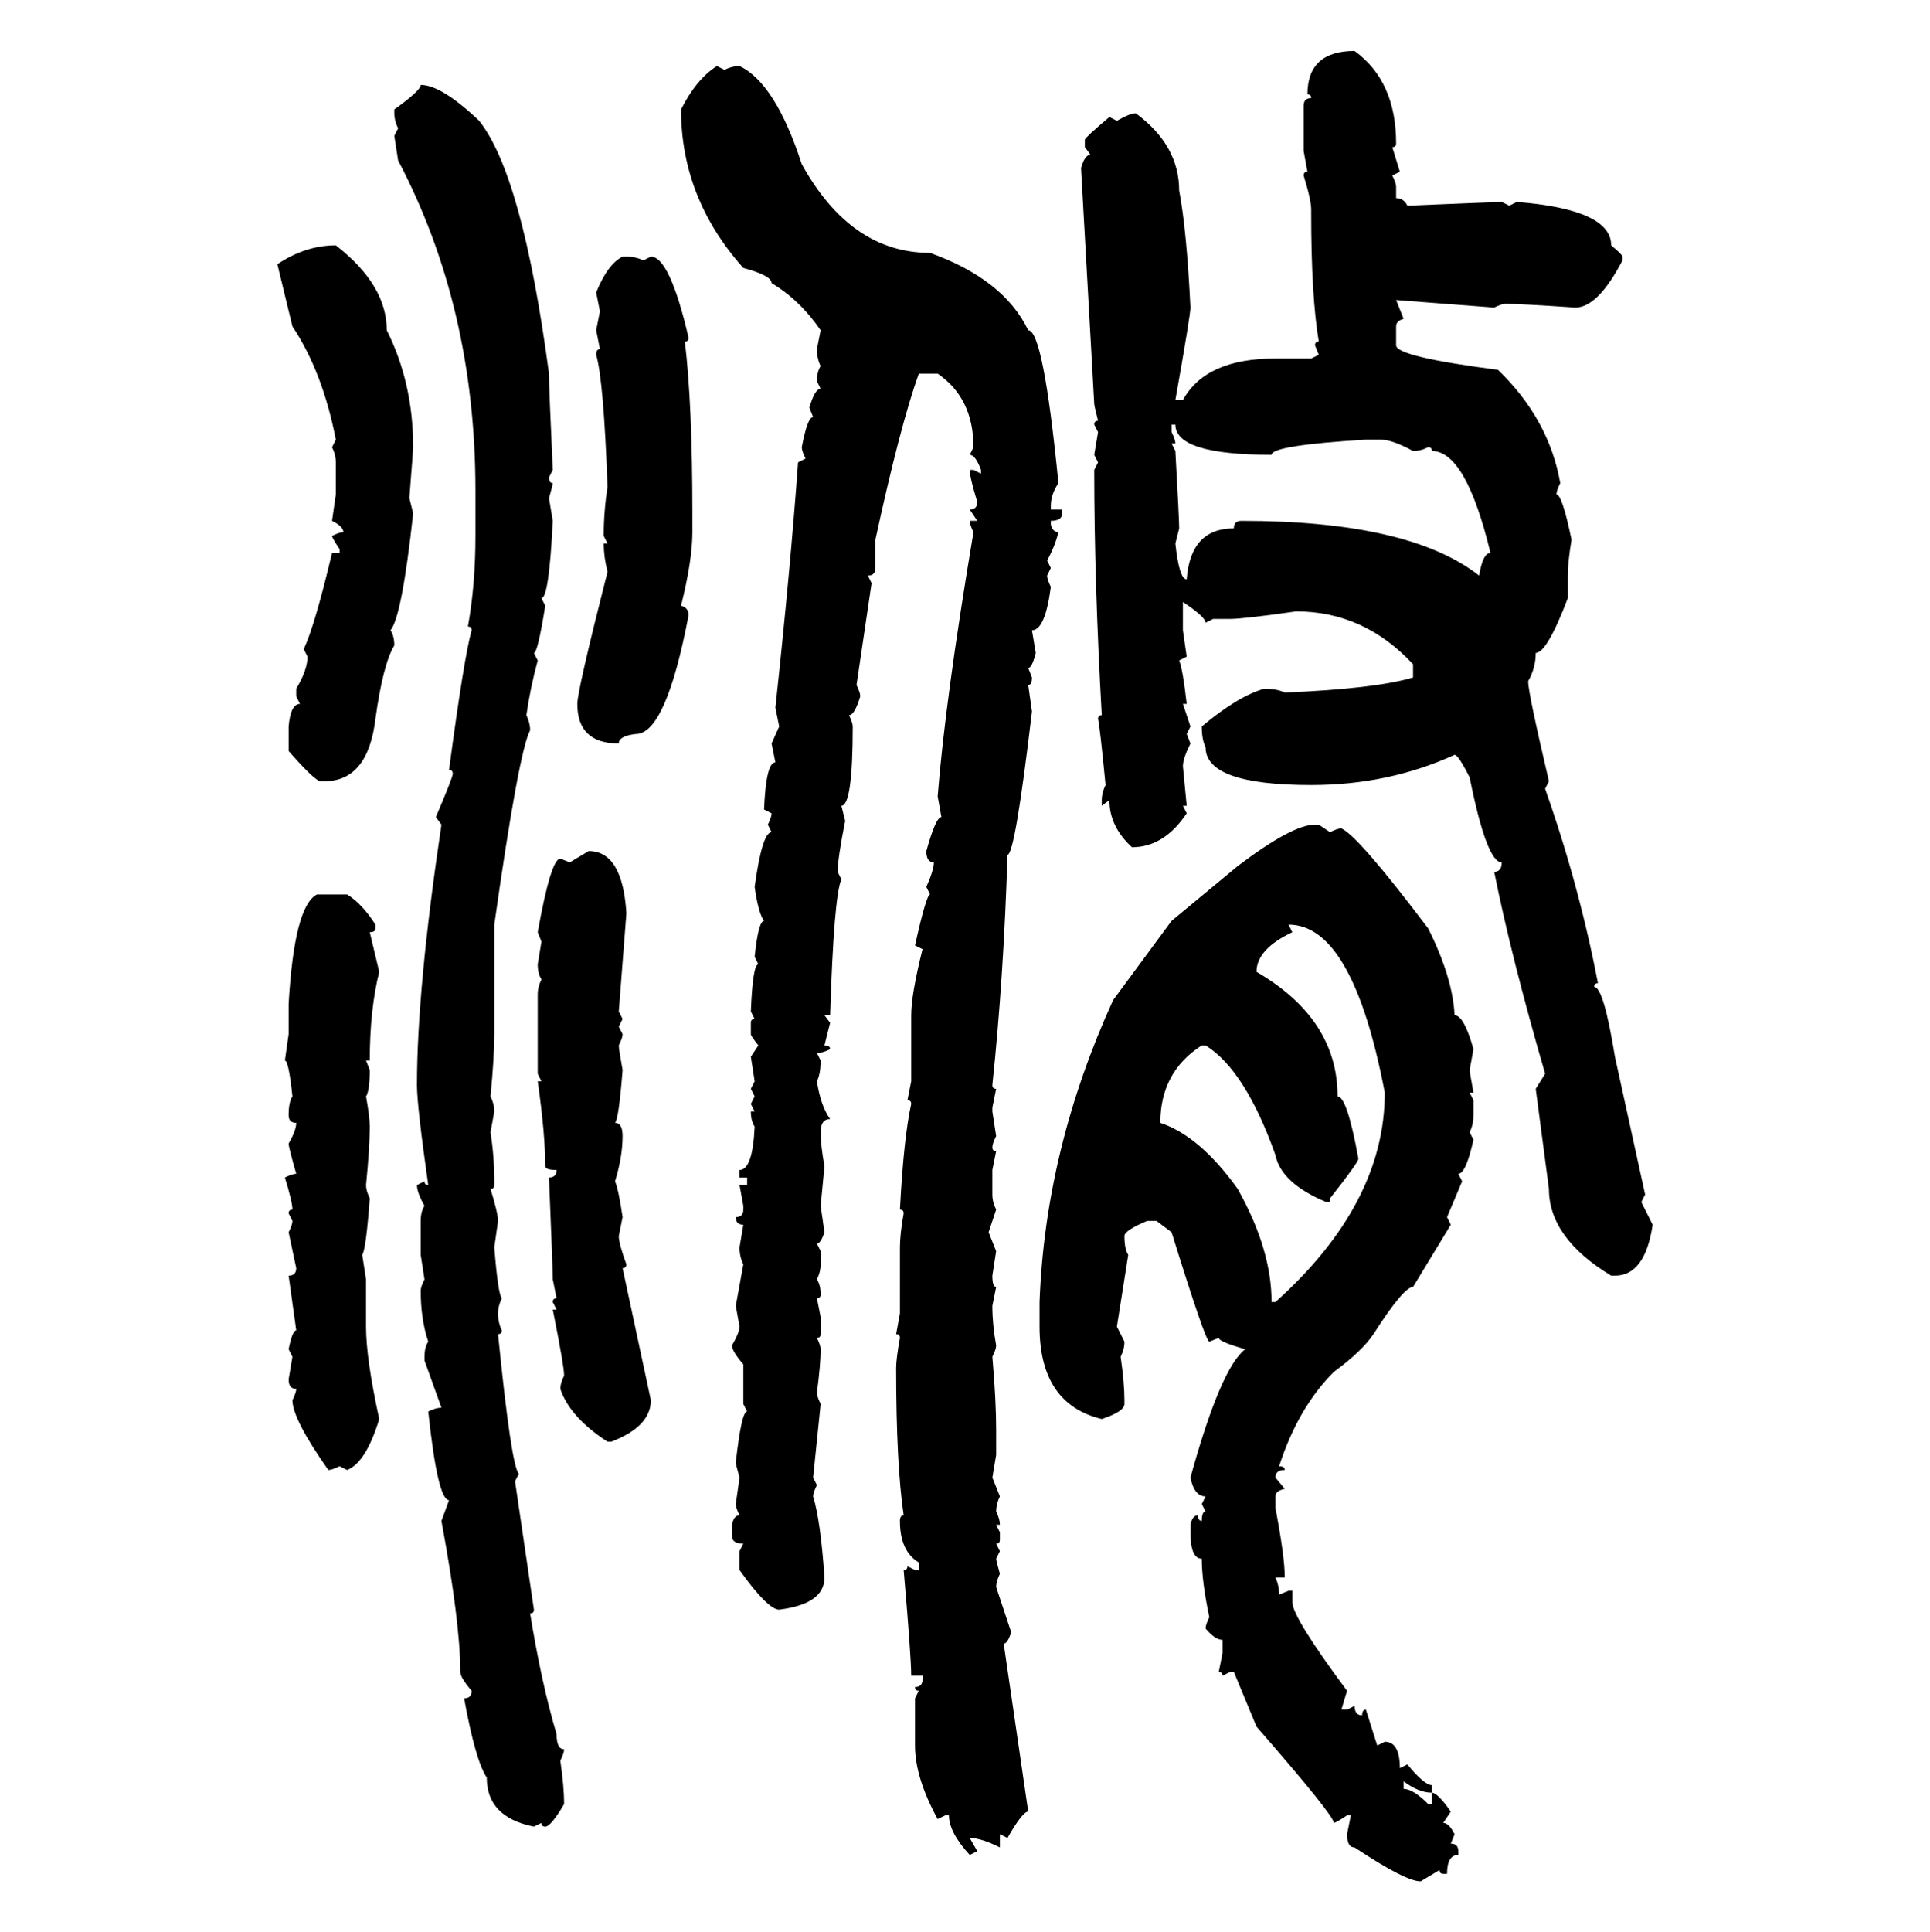 <svg xmlns="http://www.w3.org/2000/svg" xmlns:xlink="http://www.w3.org/1999/xlink" width="299.707" height="300"><path d="M210.35 7.91L210.35 7.91Q216.80 12.60 216.80 22.27L216.80 22.27Q216.80 22.85 216.21 22.85L216.21 22.85L217.38 26.66L216.21 27.25Q216.80 28.42 216.80 29.00L216.80 29.00L216.80 30.76Q217.97 30.76 218.55 31.93L218.55 31.93Q232.62 31.35 233.20 31.35L233.20 31.35L234.38 31.93L235.55 31.35Q250.20 32.52 250.20 38.09L250.20 38.09Q251.95 39.55 251.95 39.84L251.95 39.84L251.95 40.43Q248.14 47.75 244.63 47.75L244.63 47.75Q236.13 47.17 233.79 47.17L233.79 47.17Q233.20 47.17 232.03 47.75L232.03 47.75L216.80 46.58L217.97 49.51Q216.80 49.80 216.80 50.68L216.80 50.68L216.80 53.61Q216.80 55.37 232.62 57.42L232.62 57.42Q240.53 65.04 242.29 75L242.29 75Q241.70 76.17 241.70 76.76L241.70 76.76Q242.58 76.76 244.04 83.79L244.04 83.79Q243.46 87.30 243.46 89.36L243.46 89.36L243.46 92.87Q240.23 101.37 238.48 101.37L238.48 101.37Q238.48 103.71 237.30 105.76L237.30 105.76Q237.30 107.52 240.53 121.29L240.53 121.29L239.94 122.46Q245.21 137.40 248.14 152.64L248.14 152.64Q247.56 152.64 247.56 153.22L247.56 153.22Q249.02 153.22 250.78 164.06L250.78 164.06L255.47 185.45L254.88 186.62L256.64 190.14Q255.47 198.05 250.78 198.05L250.78 198.05L250.20 198.05Q240.53 192.19 240.53 184.57L240.53 184.57L238.48 169.04L239.94 166.70Q234.67 148.54 232.03 135.35L232.03 135.35Q233.20 135.35 233.20 133.89L233.20 133.89Q230.86 133.89 228.22 120.70L228.22 120.70Q226.46 117.19 225.88 117.19L225.88 117.19Q215.63 121.88 203.61 121.88L203.61 121.88Q187.21 121.88 187.21 116.02L187.21 116.02Q186.62 114.84 186.62 112.79L186.62 112.79Q192.19 108.11 196.29 106.93L196.29 106.93Q198.34 106.93 199.51 107.52L199.51 107.52Q213.57 106.93 219.43 105.18L219.43 105.18L219.43 103.13Q211.82 94.92 201.27 94.92L201.27 94.92Q193.07 96.09 191.02 96.09L191.02 96.09L188.38 96.09L187.21 96.68Q187.21 95.80 183.69 93.46L183.69 93.46L183.69 97.85L184.28 101.95L183.11 102.54Q183.69 104.00 184.28 109.28L184.28 109.28L183.69 109.28L184.86 112.79L184.28 113.96L184.86 115.43Q183.69 117.77 183.69 118.95L183.69 118.95L184.28 125.10L183.69 125.10L184.28 126.27Q180.76 131.54 175.78 131.54L175.78 131.54Q172.27 128.32 172.27 124.22L172.27 124.22L171.09 125.10L171.09 124.22Q171.09 123.05 171.68 121.88L171.68 121.88Q170.80 112.79 170.51 111.62L170.51 111.62Q170.51 111.04 171.09 111.04L171.09 111.04Q169.92 90.23 169.92 72.95L169.92 72.95L170.51 71.78L169.92 70.61L170.51 67.09L169.92 65.92Q169.92 65.33 170.51 65.33L170.51 65.33Q169.92 62.99 169.92 62.70L169.92 62.70L167.87 26.07Q168.46 24.02 169.34 24.02L169.34 24.02L168.46 22.85L168.46 21.68Q168.46 21.39 172.27 18.16L172.27 18.16L173.44 18.75Q175.49 17.58 176.37 17.58L176.37 17.58Q183.11 22.56 183.11 29.59L183.11 29.59Q184.28 35.74 184.86 47.75L184.86 47.75Q184.86 48.93 182.52 62.11L182.52 62.11L183.69 62.11Q187.21 55.66 198.05 55.66L198.05 55.66L203.61 55.66L204.79 55.08L204.20 53.61Q204.20 53.03 204.79 53.03L204.79 53.03Q203.61 46.00 203.61 33.11L203.61 33.11L203.61 32.52Q203.61 31.05 202.44 27.25L202.44 27.25Q202.44 26.66 203.03 26.66L203.03 26.66L202.44 23.44L202.44 16.41Q202.44 15.23 203.61 15.23L203.61 15.23Q203.61 14.65 203.03 14.65L203.03 14.65Q203.03 7.91 210.35 7.91ZM111.33 10.25L111.33 10.25L112.50 10.84Q113.67 10.25 114.84 10.25L114.84 10.25Q120.41 12.89 124.51 25.49L124.51 25.49Q132.13 39.26 144.43 39.26L144.43 39.26Q155.86 43.36 159.67 51.27L159.67 51.27Q162.01 51.27 164.36 75L164.36 75Q163.18 76.76 163.18 78.52L163.18 78.52L163.18 79.10L164.94 79.10L164.94 79.69Q164.94 80.86 163.18 80.86L163.18 80.86L163.18 81.45Q163.48 82.62 164.36 82.62L164.36 82.62Q163.77 84.96 162.60 87.01L162.60 87.01L163.18 88.18L162.60 89.36Q162.60 89.94 163.18 91.11L163.18 91.11Q162.30 97.85 160.25 97.85L160.25 97.85L160.84 101.37Q160.25 103.71 159.67 103.71L159.67 103.71L160.25 105.18Q160.25 106.35 159.67 106.35L159.67 106.35L160.25 110.45Q157.62 132.71 156.45 132.71L156.45 132.71Q155.86 151.76 154.10 168.46L154.10 168.46Q154.10 169.04 154.69 169.04L154.69 169.04L154.10 171.97L154.10 172.56L154.69 176.37Q154.10 177.54 154.10 178.13L154.10 178.13Q154.10 178.71 154.69 178.71L154.69 178.71L154.10 181.64L154.10 185.45Q154.10 186.62 154.69 187.79L154.69 187.79L153.52 191.31L154.69 194.24L154.10 198.05Q154.10 199.80 154.69 199.80L154.69 199.80L154.10 202.73Q154.10 205.66 154.69 208.89L154.69 208.89Q154.69 209.47 154.10 210.64L154.10 210.64Q154.69 217.38 154.69 222.07L154.69 222.07L154.69 225.88L154.10 229.39L155.27 232.32Q154.69 233.50 154.69 234.67L154.69 234.67Q155.27 235.84 155.27 236.72L155.27 236.72L154.69 236.72L155.27 237.89L155.27 239.06Q155.27 239.65 154.69 239.65L154.69 239.65L155.27 240.82L154.69 241.99Q154.69 242.29 155.27 244.34L155.27 244.34Q154.69 245.51 154.69 246.39L154.69 246.39L157.03 253.42Q156.45 255.18 155.86 255.18L155.86 255.18L159.67 281.25Q158.79 281.25 156.45 285.35L156.45 285.35L155.27 284.77L155.27 286.82Q152.34 285.35 150.59 285.35L150.59 285.35L151.76 287.40L150.59 287.99Q147.36 284.47 147.36 281.84L147.36 281.84L146.78 281.84L145.61 282.42Q142.09 275.98 142.09 271.00L142.09 271.00L142.09 263.67L142.68 262.50Q142.09 262.50 142.09 261.91L142.09 261.91Q143.26 261.91 143.26 260.74L143.26 260.74L143.26 260.16L141.50 260.16Q141.50 257.23 140.33 243.75L140.33 243.75Q140.92 243.75 140.92 243.16L140.92 243.16L142.09 243.75L142.68 243.75L142.68 242.58Q139.75 240.82 139.75 236.13L139.75 236.13Q139.75 235.25 140.33 235.25L140.33 235.25Q139.16 227.34 139.16 212.40L139.16 212.40Q139.16 210.94 139.75 207.71L139.75 207.71Q139.75 207.13 139.16 207.13L139.16 207.13L139.75 203.91L139.75 193.65Q139.75 191.60 140.33 188.38L140.33 188.38Q140.33 187.79 139.75 187.79L139.75 187.79Q140.33 176.66 141.50 171.39L141.50 171.39Q141.50 170.80 140.92 170.80L140.92 170.80L141.50 167.87L141.50 157.62Q141.50 154.39 143.26 147.36L143.26 147.36L142.09 146.78Q143.85 138.87 144.43 138.87L144.43 138.87L143.85 137.70Q145.02 135.06 145.02 133.89L145.02 133.89Q143.85 133.89 143.85 132.13L143.85 132.13Q145.31 126.86 146.19 126.86L146.19 126.86L145.61 123.63Q146.78 108.69 151.17 82.62L151.17 82.62Q150.59 81.45 150.59 80.86L150.59 80.86L151.76 80.86L150.59 79.10Q151.76 79.10 151.76 77.93L151.76 77.93Q150.59 74.12 150.59 72.95L150.59 72.95L151.17 72.95L152.34 73.54L152.34 72.95Q151.46 70.61 150.59 70.61L150.59 70.61L151.17 69.43Q151.17 61.82 145.61 58.01L145.61 58.01L142.68 58.01Q139.75 66.21 135.94 83.79L135.94 83.79L135.94 88.18Q135.94 89.36 134.77 89.36L134.77 89.36L135.35 90.53L133.01 106.35Q133.59 107.52 133.59 108.11L133.59 108.11Q132.71 111.04 131.84 111.04L131.84 111.04Q132.42 112.21 132.42 112.79L132.42 112.79Q132.42 125.10 130.66 125.10L130.66 125.10L131.25 127.44Q130.08 133.30 130.08 135.35L130.08 135.35L130.66 136.52Q129.49 139.16 128.91 157.62L128.91 157.62L128.03 157.62L128.91 158.79L128.03 162.30Q128.91 162.30 128.91 162.89L128.91 162.89Q127.73 163.48 126.86 163.48L126.86 163.48L127.44 164.65Q127.44 166.70 126.86 167.87L126.86 167.87Q127.44 171.68 128.91 173.73L128.91 173.73Q127.44 173.73 127.44 175.78L127.44 175.78Q127.44 177.83 128.03 181.05L128.03 181.05L127.44 187.21L128.03 191.31Q127.44 193.07 126.86 193.07L126.86 193.07L127.44 194.24L127.44 196.29Q127.44 197.46 126.86 198.63L126.86 198.63Q127.44 199.51 127.44 200.98L127.44 200.98Q127.44 201.56 126.86 201.56L126.86 201.56L127.44 204.49L127.44 207.13Q127.44 207.71 126.86 207.71L126.86 207.71Q127.44 208.89 127.44 209.47L127.44 209.47Q127.44 211.82 126.86 216.21L126.86 216.21Q126.86 216.80 127.44 217.97L127.44 217.97L126.27 229.39L126.86 230.57Q126.27 231.74 126.27 232.32L126.27 232.32Q127.44 236.13 128.03 244.92L128.03 244.92Q128.03 249.02 121.00 249.90L121.00 249.90Q119.24 249.90 114.84 243.75L114.84 243.75L114.84 240.82L115.43 239.65Q113.67 239.65 113.67 238.48L113.67 238.48L113.67 236.72Q113.96 235.25 114.84 235.25L114.84 235.25Q114.26 234.08 114.26 233.50L114.26 233.50L114.84 229.39Q114.26 227.34 114.26 227.05L114.26 227.05Q115.14 219.14 116.02 219.14L116.02 219.14L115.43 217.97L115.43 211.82Q113.67 209.77 113.67 208.89L113.67 208.89Q114.84 206.84 114.84 205.96L114.84 205.96L114.26 202.73L115.43 196.29Q114.84 195.12 114.84 193.65L114.84 193.65L115.43 190.14Q114.26 190.14 114.26 188.96L114.26 188.96Q115.43 188.96 115.43 187.79L115.43 187.79L115.43 187.21L114.84 183.98L116.02 183.98L116.02 182.81L114.84 182.81L114.84 181.64Q116.89 181.64 117.19 174.90L117.19 174.90Q116.60 174.02 116.60 172.56L116.60 172.56L117.19 172.56L116.60 171.39L117.19 170.21L116.60 169.04L117.19 167.87L116.60 164.06L117.77 162.30Q116.60 160.84 116.60 160.55L116.60 160.55L116.60 158.79Q116.60 158.20 117.19 158.20L117.19 158.20L116.60 157.03Q116.89 149.71 117.77 149.71L117.77 149.71L117.19 148.54Q117.77 142.97 118.65 142.97L118.65 142.97Q117.77 141.80 117.19 137.70L117.19 137.70Q118.36 129.20 119.82 129.20L119.82 129.20L119.24 128.03Q119.82 126.86 119.82 126.27L119.82 126.27L118.65 125.68Q118.95 118.36 120.41 118.36L120.41 118.36L119.82 115.43L121.00 112.79L120.41 109.86Q122.75 88.18 123.93 71.78L123.93 71.78L125.10 71.19Q124.51 70.02 124.51 69.43L124.51 69.43Q125.39 64.75 126.27 64.75L126.27 64.75L125.68 63.28Q126.56 60.35 127.44 60.35L127.44 60.35L126.86 59.18Q126.86 57.71 127.44 56.84L127.44 56.84Q126.86 55.66 126.86 54.20L126.86 54.20L127.44 51.27Q124.22 46.58 119.82 43.95L119.82 43.95Q119.82 42.77 115.43 41.60L115.43 41.60Q105.76 30.76 105.76 16.99L105.76 16.99Q108.11 12.30 111.33 10.25ZM65.33 13.18L65.33 13.18Q68.55 13.18 74.41 18.75L74.41 18.75Q81.15 27.25 85.25 58.01L85.25 58.01Q85.25 60.35 85.84 72.95L85.84 72.95L85.25 74.12Q85.25 75 85.84 75L85.84 75Q85.84 75.29 85.25 77.34L85.25 77.34L85.84 80.86Q85.25 92.87 84.08 92.87L84.08 92.87L84.67 94.04Q83.50 101.37 82.91 101.37L82.91 101.37L83.50 102.54Q82.32 106.93 81.74 111.04L81.74 111.04Q82.32 112.21 82.32 113.38L82.32 113.38Q80.57 116.60 76.76 143.55L76.76 143.55L76.76 160.55Q76.76 164.06 76.17 170.21L76.17 170.21Q76.76 171.39 76.76 172.56L76.76 172.56L76.17 175.78Q76.76 179.59 76.76 183.40L76.76 183.40L76.76 183.98Q76.76 184.57 76.17 184.57L76.17 184.57Q77.34 188.38 77.34 189.55L77.34 189.55L76.76 193.65Q77.34 200.98 77.93 201.56L77.93 201.56Q77.34 202.73 77.34 203.91L77.34 203.91Q77.34 205.37 77.93 206.54L77.93 206.54Q77.93 207.13 77.34 207.13L77.34 207.13Q79.39 227.64 80.57 228.81L80.57 228.81L79.98 229.98L82.91 249.90Q82.91 250.49 82.32 250.49L82.32 250.49Q84.08 261.33 86.43 269.24L86.43 269.24Q86.43 271.58 87.60 271.58L87.60 271.58Q87.60 272.17 87.01 273.34L87.01 273.34Q87.60 277.44 87.60 280.08L87.60 280.08Q85.55 283.59 84.67 283.59L84.67 283.59Q84.08 283.59 84.08 283.01L84.08 283.01L82.91 283.59Q75.59 282.13 75.59 275.98L75.59 275.98Q73.83 273.34 72.07 263.67L72.07 263.67Q73.24 263.67 73.24 262.50L73.24 262.50Q71.48 260.45 71.48 259.57L71.48 259.57Q71.48 251.95 68.55 236.13L68.55 236.13L69.73 232.91Q67.97 232.91 66.50 219.14L66.50 219.14Q67.68 218.55 68.55 218.55L68.55 218.55L65.92 211.23L65.92 210.64Q65.92 209.18 66.50 208.30L66.50 208.30Q65.33 204.79 65.33 200.39L65.33 200.39Q65.33 199.80 65.92 198.63L65.92 198.63L65.33 194.82L65.33 189.55Q65.33 188.09 65.92 187.21L65.92 187.21Q64.75 185.16 64.75 183.98L64.75 183.98L65.92 183.40Q65.92 183.98 66.50 183.98L66.50 183.98Q64.75 171.68 64.75 168.46L64.75 168.46Q64.75 153.52 68.55 128.03L68.55 128.03L67.68 126.86Q70.31 120.70 70.31 120.12L70.31 120.12Q70.31 119.53 69.73 119.53L69.73 119.53Q72.07 101.95 73.24 97.85L73.24 97.85Q73.24 97.27 72.66 97.27L72.66 97.27Q73.83 90.82 73.83 83.20L73.83 83.20L73.83 76.17Q73.83 47.75 61.82 24.90L61.82 24.90L61.23 21.09L61.82 19.92Q61.23 18.75 61.23 17.58L61.23 17.58L61.23 16.99Q65.33 14.06 65.33 13.18ZM52.15 38.09L52.15 38.09Q60.06 44.24 60.06 51.27L60.06 51.27Q64.16 59.47 64.16 69.43L64.16 69.43Q64.16 69.73 63.57 77.34L63.57 77.34L64.16 79.69Q62.40 95.80 60.64 97.85L60.64 97.85Q61.23 98.73 61.23 100.20L61.23 100.20Q59.47 103.13 58.30 111.62L58.30 111.62Q57.13 121.29 50.39 121.29L50.39 121.29L49.80 121.29Q48.93 121.29 44.82 116.60L44.82 116.60L44.82 112.79Q45.12 109.28 46.58 109.28L46.58 109.28L46.00 108.11L46.00 106.93Q47.75 104.00 47.75 101.95L47.75 101.95L47.17 100.78Q48.93 96.97 51.56 85.84L51.56 85.84L52.73 85.84L52.73 85.25Q51.56 83.50 51.56 83.20L51.56 83.20Q52.73 82.62 53.32 82.62L53.32 82.62Q53.32 81.74 51.56 80.86L51.56 80.86L52.15 76.76L52.15 71.78Q52.15 70.61 51.56 69.43L51.56 69.43L52.15 68.26Q50.10 57.71 45.41 50.68L45.41 50.68L43.07 41.02Q47.46 38.09 52.15 38.09ZM96.68 39.84L96.68 39.84L97.27 39.84Q98.73 39.84 99.90 40.43L99.90 40.43L101.07 39.84Q104.00 39.84 106.93 52.44L106.93 52.44Q106.93 53.03 106.35 53.03L106.35 53.03Q107.52 62.70 107.52 79.69L107.52 79.69L107.52 82.62Q107.52 87.01 105.76 94.04L105.76 94.04Q106.93 94.34 106.93 95.51L106.93 95.51Q103.42 113.96 98.73 113.96L98.73 113.96Q96.09 114.26 96.09 115.43L96.09 115.43Q89.65 115.43 89.65 109.28L89.65 109.28Q89.65 107.23 94.34 88.77L94.34 88.77Q93.75 86.43 93.75 84.38L93.75 84.38L94.34 84.38L93.75 83.20Q93.75 79.39 94.34 75.59L94.34 75.59Q93.75 59.18 92.58 55.08L92.58 55.08Q92.58 54.20 93.16 54.20L93.16 54.20L92.58 51.27L93.16 48.34L92.58 45.41Q94.34 41.02 96.68 39.84ZM182.52 65.92L181.93 65.92L181.93 67.09Q182.52 68.26 182.52 68.85L182.52 68.85L181.93 68.85L182.52 70.02Q183.11 80.57 183.11 82.03L183.11 82.03L182.52 84.38Q183.11 89.94 184.28 89.94L184.28 89.94Q184.86 82.03 191.60 82.03L191.60 82.03Q191.60 80.86 192.77 80.86L192.77 80.86Q218.85 80.86 229.69 89.36L229.69 89.36Q230.27 85.84 231.45 85.84L231.45 85.84Q227.64 70.02 222.36 70.02L222.36 70.02Q222.36 69.43 221.78 69.43L221.78 69.43Q220.61 70.02 219.43 70.02L219.43 70.02Q216.21 68.26 214.45 68.26L214.45 68.26L212.11 68.26Q197.46 69.14 197.46 70.61L197.46 70.61Q182.52 70.61 182.52 65.92L182.52 65.92ZM204.20 128.03L204.20 128.03L204.79 128.03L206.54 129.20Q207.71 128.61 208.30 128.61L208.30 128.61Q210.94 129.79 221.78 144.14L221.78 144.14Q225.59 151.76 225.88 157.62L225.88 157.62Q227.34 157.62 228.81 162.89L228.81 162.89L228.22 166.11Q228.22 166.41 228.81 169.63L228.81 169.63L228.22 169.63L228.81 170.80L228.81 173.14Q228.81 174.61 228.22 175.78L228.22 175.78L228.81 176.95Q227.64 182.23 226.46 182.23L226.46 182.23L227.05 183.40L224.71 188.96L225.29 190.14L219.43 199.80Q217.97 199.80 213.28 207.13L213.28 207.13Q211.52 209.77 207.13 212.99L207.13 212.99Q201.56 218.55 198.63 227.64L198.63 227.64Q199.51 227.64 199.51 228.22L199.51 228.22Q198.05 228.22 198.05 229.39L198.05 229.39L199.51 231.15Q198.05 231.45 198.05 232.32L198.05 232.32L198.05 234.08Q199.51 241.70 199.51 244.92L199.51 244.92L198.05 244.92Q198.63 246.09 198.63 247.56L198.63 247.56L200.10 246.97L200.68 246.97L200.68 248.73Q200.68 251.07 209.18 262.50L209.18 262.50L208.30 265.43L209.18 265.43L210.35 264.84Q210.35 266.31 211.52 266.31L211.52 266.31Q211.52 265.43 212.11 265.43L212.11 265.43L213.87 271.00L215.04 270.41Q217.38 270.41 217.38 274.51L217.38 274.51L218.55 273.93Q221.19 277.15 222.36 277.15L222.36 277.15L222.36 278.32Q220.31 278.32 217.97 276.56L217.97 276.56L217.97 277.73Q219.43 277.73 221.78 280.08L221.78 280.08L222.36 280.08L222.36 278.32Q223.24 278.32 225.29 281.25L225.29 281.25L224.12 283.01Q225 283.01 225.88 284.77L225.88 284.77L225.29 286.23Q226.46 286.23 226.46 287.40L226.46 287.40L226.46 287.99Q224.71 287.99 224.71 290.92L224.71 290.92L224.12 290.92Q223.54 290.92 223.54 290.33L223.54 290.33L220.61 292.09Q218.26 292.09 210.35 286.82L210.35 286.82Q209.18 286.82 209.18 284.77L209.18 284.77L209.77 281.84L209.18 281.84Q207.42 283.01 207.13 283.01L207.13 283.01Q207.13 281.84 195.12 268.07L195.12 268.07L191.60 259.57L191.02 259.57L189.84 260.16Q189.84 259.57 189.26 259.57L189.26 259.57L189.84 256.64L189.84 254.59Q188.67 254.59 187.21 252.83L187.21 252.83Q187.21 252.25 187.79 251.07L187.79 251.07Q186.62 245.51 186.62 241.99L186.62 241.99Q184.86 241.99 184.86 237.89L184.86 237.89L184.86 236.72Q185.16 235.25 186.04 235.25L186.04 235.25Q186.04 236.13 186.62 236.13L186.62 236.13Q186.62 234.67 187.21 234.67L187.21 234.67L186.62 233.50L187.21 232.32Q185.45 232.32 184.86 229.39L184.86 229.39Q189.55 212.40 193.36 209.47L193.36 209.47Q189.26 208.30 189.26 207.71L189.26 207.71L187.79 208.30Q187.21 208.30 181.93 191.31L181.93 191.31L179.59 189.55L178.13 189.55Q174.61 191.02 174.61 191.89L174.61 191.89Q174.61 193.95 175.20 194.82L175.20 194.82L173.44 205.96L174.61 208.30Q174.61 209.47 174.02 210.64L174.02 210.64Q174.61 214.75 174.61 217.38L174.61 217.38L174.61 217.97Q174.61 219.14 171.09 220.31L171.09 220.31Q161.43 217.97 161.43 205.96L161.43 205.96L161.43 202.15Q162.30 178.42 172.85 155.27L172.85 155.27L181.93 142.97L192.19 134.47Q200.68 128.03 204.20 128.03ZM88.48 133.89L91.41 132.13Q96.68 132.13 97.27 141.80L97.27 141.80L96.09 157.03L96.68 158.20L96.09 159.38L96.68 160.55Q96.68 161.13 96.09 162.30L96.09 162.30Q96.09 162.89 96.68 166.11L96.68 166.11Q96.09 173.73 95.51 174.32L95.51 174.32Q96.68 174.32 96.68 176.37L96.68 176.37Q96.68 179.59 95.51 183.40L95.51 183.40Q96.09 184.86 96.68 188.96L96.68 188.96L96.09 191.89Q96.09 193.07 97.27 196.29L97.27 196.29Q97.27 196.88 96.68 196.88L96.68 196.88L101.07 217.38Q101.07 221.48 94.92 223.83L94.92 223.83L94.34 223.83Q88.48 220.02 87.01 215.63L87.01 215.63Q87.01 214.75 87.60 213.57L87.60 213.57Q87.60 212.11 85.84 203.32L85.84 203.32L86.43 203.32L85.84 202.15Q85.84 201.56 86.43 201.56L86.43 201.56L85.84 198.63Q85.84 197.17 85.25 182.81L85.25 182.81Q86.43 182.81 86.43 181.64L86.43 181.64Q84.67 181.64 84.67 181.05L84.67 181.05Q84.67 176.07 83.50 167.87L83.50 167.87L84.08 167.87L83.50 166.70L83.50 154.39Q83.50 153.22 84.08 152.05L84.08 152.05Q83.50 151.17 83.50 149.71L83.50 149.71L84.08 146.19L83.50 144.73Q85.55 133.30 87.01 133.30L87.01 133.30L88.48 133.89ZM49.22 138.87L49.22 138.87L53.91 138.87Q56.25 140.33 58.30 143.55L58.30 143.55L58.30 144.14Q58.30 144.73 57.42 144.73L57.42 144.73L58.89 150.88Q57.42 156.74 57.42 164.65L57.42 164.65L56.84 164.65L57.42 166.11Q57.42 169.34 56.84 170.21L56.84 170.21Q57.42 173.44 57.42 174.90L57.42 174.90Q57.42 178.13 56.84 183.98L56.84 183.98Q56.84 184.86 57.42 186.04L57.42 186.04Q56.84 193.95 56.25 194.82L56.25 194.82L56.84 198.63L56.84 205.96Q56.84 210.94 58.89 220.31L58.89 220.31Q56.84 227.05 53.91 228.22L53.91 228.22L52.73 227.64Q51.56 228.22 50.98 228.22L50.98 228.22Q45.41 220.31 45.41 217.38L45.41 217.38Q46.00 216.21 46.00 215.63L46.00 215.63Q44.82 215.63 44.82 214.16L44.82 214.16L45.41 210.64L44.82 209.47Q45.41 206.54 46.00 206.54L46.00 206.54L44.82 198.05Q46.00 198.05 46.00 196.88L46.00 196.88L44.82 191.31Q45.41 190.14 45.41 189.55L45.41 189.55L44.82 188.38Q44.82 187.79 45.41 187.79L45.41 187.79Q45.41 186.62 44.24 182.81L44.24 182.81Q45.41 182.23 46.00 182.23L46.00 182.23Q44.82 178.13 44.82 177.54L44.82 177.54Q46.00 175.49 46.00 174.32L46.00 174.32Q44.82 174.32 44.82 173.14L44.82 173.14Q44.82 171.09 45.41 170.21L45.41 170.21Q44.82 164.65 44.24 164.65L44.24 164.65L44.82 160.55L44.82 155.86Q45.70 140.63 49.22 138.87ZM200.10 143.55L200.10 143.55L200.68 144.73Q195.12 147.36 195.12 150.88L195.12 150.88Q207.71 158.20 207.71 170.21L207.71 170.21Q209.18 170.21 210.94 179.88L210.94 179.88Q210.94 180.47 206.54 186.04L206.54 186.04L206.54 186.62L205.96 186.62Q198.93 183.69 198.05 179.30L198.05 179.30Q193.36 166.11 187.21 162.30L187.21 162.30L186.62 162.30Q180.18 166.41 180.18 174.32L180.18 174.32Q186.33 176.37 192.19 184.57L192.19 184.57Q197.46 193.95 197.46 202.15L197.46 202.15L198.05 202.15Q215.04 186.91 215.04 169.63L215.04 169.63Q210.06 143.55 200.10 143.55Z"/></svg>